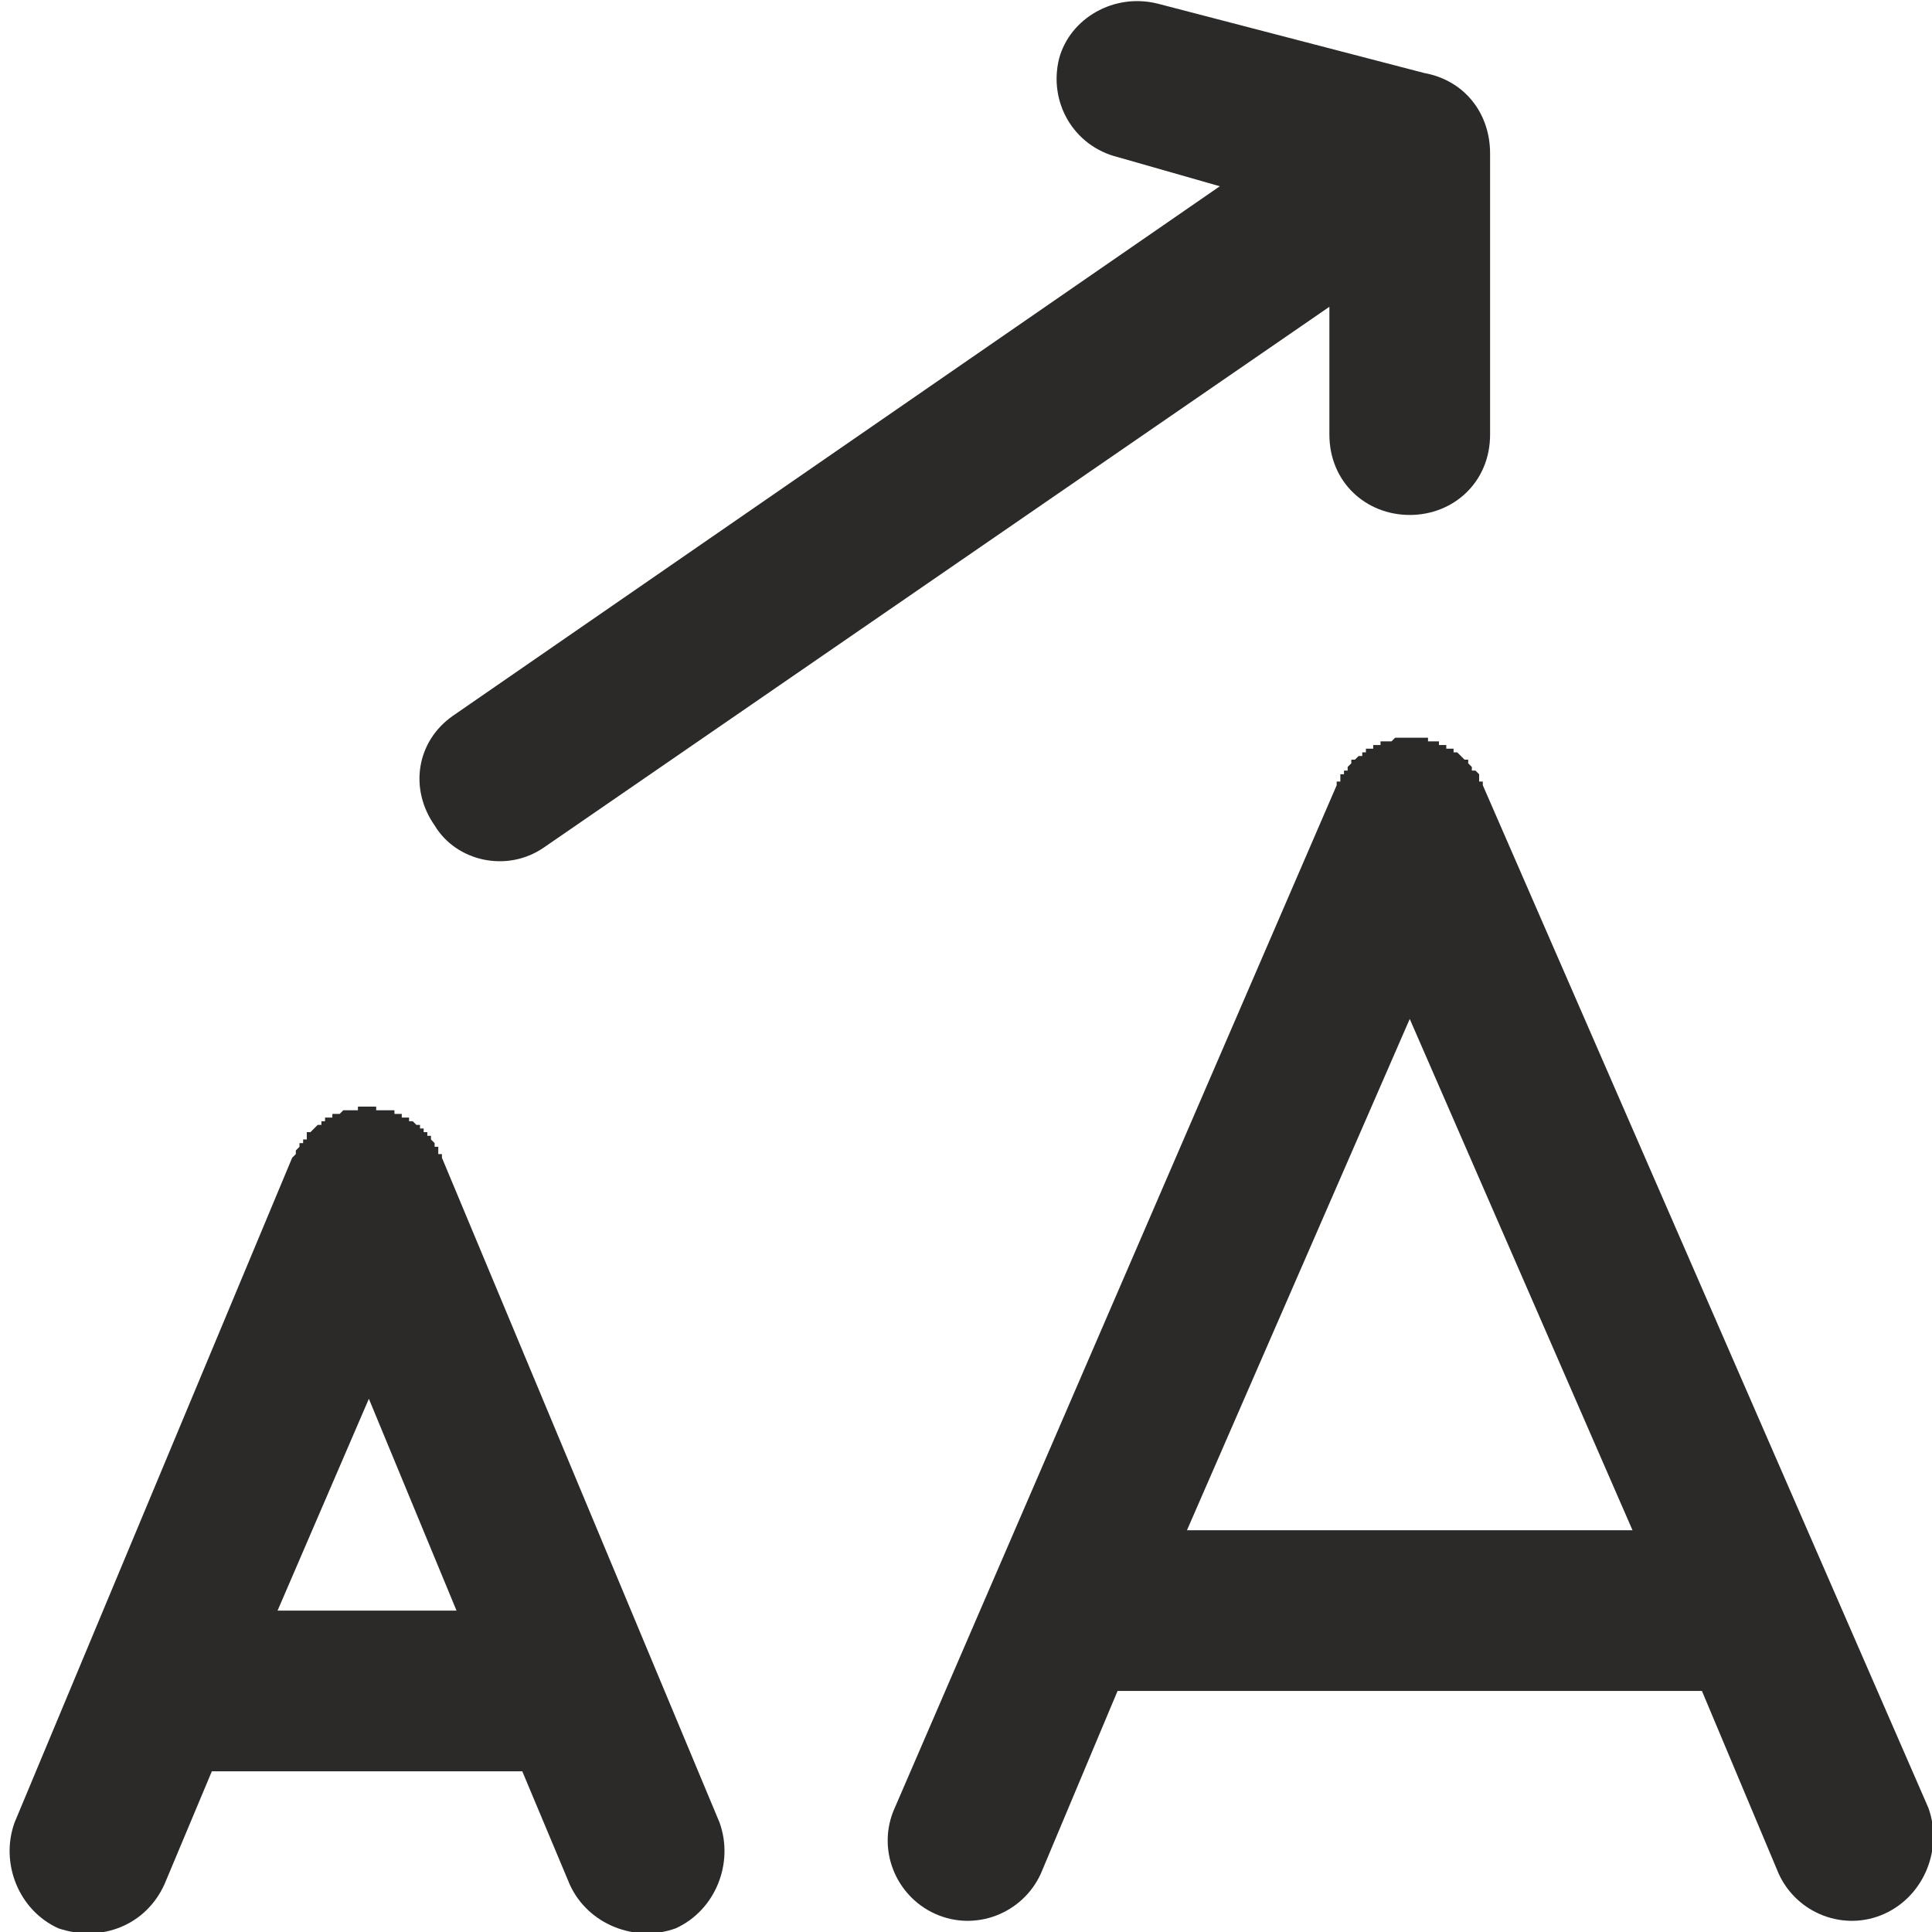 <svg xmlns="http://www.w3.org/2000/svg" xmlns:xlink="http://www.w3.org/1999/xlink" xmlns:xodm="http://www.corel.com/coreldraw/odm/2003" xml:space="preserve" width="24px" height="24px" style="shape-rendering:geometricPrecision; text-rendering:geometricPrecision; image-rendering:optimizeQuality; fill-rule:evenodd; clip-rule:evenodd" viewBox="0 0 52.9 52.9"> <defs>  <style type="text/css">   <![CDATA[    .fil0 {fill:none}    .fil1 {fill:#2B2A29;fill-rule:nonzero}   ]]>  </style> </defs> <g id="Plan_x0020_1">    <rect class="fil0" width="52.9" height="52.9"></rect>  <path class="fil1" d="M4.5 51.6c-0.5,1.1 -1.7,1.6 -2.9,1.2 -1.1,-0.5 -1.6,-1.8 -1.2,-2.9l7.6 -18.2 0 0 0 0 0.1 -0.1 0 0 0 0 0 0 0 0 0 -0.1 0 0 0 0 0 0 0.1 -0.1 0 0 0 0 0 0 0 -0.1 0 0 0 0 0.1 0 0 0 0 -0.1 0 0 0 0 0 0 0.1 0 0 -0.1 0 0 0 0 0 0 0 -0.1 0.1 0 0 0 0 0 0 0 0 0 0.1 -0.1 0 0 0 0 0 0 0 0 0.1 -0.1 0 0 0 0 0 0 0 0 0.1 0 0 -0.1 0 0 0 0 0.1 0 0 0 0 0 0 0 0 -0.1 0.1 0 0 0 0 0 0 0 0.1 0 0 0 0 -0.1 0 0 0.1 0 0 0 0 0 0 0 0.1 0 0 0 0 0 0.1 -0.1 0 0 0 0 0 0 0.1 0 0 0 0 0 0 0 0.1 0 0 0 0 0 0 0 0.1 0 0 0 0 0 0.1 0 0 0 0 -0.1 0 0 0.1 0 0 0 0 0 0.1 0 0 0 0 0 0.1 0 0 0 0 0 0 0 0.1 0 0 0 0 0 0.1 0 0 0 0 0 0 0.1 0.1 0 0 0 0 0 0 0 0.1 0 0 0 0 0 0.1 0 0 0 0 0 0 0 0.1 0 0 0 0 0 0 0 0.1 0 0 0.1 0 0 0.1 0 0 0 0 0 0.1 0 0 0 0 0 0 0 0 0.1 0.1 0 0 0 0 0 0 0 0.1 0 0 0 0 0.1 0 0 0.1 0 0 0 0 0 0 0 0 0 0.1 0.1 0 0 0 0 0 0 0.1 0 0 0 0 0.1 0 0 0 0 0.1 0 0 0 0 0.1 0 0 0 0 0 0 0.1 0 0 0 0 0.1 0 0 0 0 0.1 0 0 0.1 0 0 0 0 0 0 0 0 0.1 0.1 0 0 0 0 0 0 0 0 0 0.1 0 0 0.1 0 0 0 0 0.1 0 0 0 0 0 0 0 0.1 0.1 0 0 0 0 0 0 0 0 0.1 0 0 0 0 7.6 18.2c0.4,1.1 -0.1,2.4 -1.2,2.9 -1.1,0.4 -2.4,-0.1 -2.9,-1.2l-1.3 -3.1 -8.5 0 -1.3 3.1zm10.4 -28.4c-1,0.7 -2.4,0.4 -3,-0.6 -0.7,-1 -0.5,-2.3 0.5,-3l21 -14.5 -2.8 -0.8c-1.2,-0.3 -1.9,-1.5 -1.6,-2.7 0.3,-1.1 1.5,-1.8 2.7,-1.5l7.3 1.9c1.1,0.2 1.8,1.1 1.8,2.2l0 7.7c0,1.3 -1,2.2 -2.2,2.2 -1.2,0 -2.2,-0.9 -2.2,-2.2l0 -3.5 -21.5 14.8zm31.7 23.1l-16 0 -2.1 5c-0.5,1.1 -1.8,1.6 -2.9,1.1 -1.1,-0.5 -1.6,-1.8 -1.1,-2.9l12.1 -28 0 0 0 0 0 0 0 -0.1 0 0 0.1 0 0 0 0 -0.1 0 0 0 0 0 0 0 0 0 -0.1 0.1 0 0 -0.1 0 0 0 0 0.1 0 0 -0.1 0 0 0 0 0 0 0 0 0.1 -0.1 0 0 0 0 0 0 0 -0.1 0.1 0 0 0 0 0 0 0 0 0 0.1 -0.1 0 0 0 0 0 0 0 0 0.1 0 0 -0.1 0 0 0 0 0.1 0 0 -0.1 0.1 0 0 0 0 0 0 0 0.1 0 0 0 0 -0.1 0 0 0 0 0.1 0 0 0 0 0 0 0 0.1 0 0 0 0 -0.1 0 0 0.1 0 0 0 0 0 0 0 0.1 0 0 0 0 0 0.1 0 0 0 0 0 0 0 0.1 -0.1 0 0 0.1 0 0 0 0.1 0 0 0 0 0 0.1 0 0 0 0 0 0 0 0.1 0 0 0 0 0 0 0 0.1 0 0 0 0 0 0 0 0.1 0 0 0 0.1 0 0 0 0 0 0.1 0 0.1 0 0 0.1 0 0 0 0 0.1 0 0 0 0 0 0 0 0.1 0 0 0 0 0 0 0 0.1 0 0 0 0 0.1 0 0 0.1 0 0 0 0 0 0 0 0.1 0 0 0 0 0 0 0.1 0.1 0 0 0 0 0 0 0 0 0 0.1 0 0 0.1 0.1 0 0 0 0 0 0.1 0.1 0 0 0 0 0 0 0 0 0 0 0.1 0.1 0 0 0 0 0 0 0.1 0 0 0 0 0.1 0 0 0 0 0 0 0.1 0.1 0 0 0 0 0 0 0 0 0 0.1 0.1 0 0 0 0 0 0.1 0.1 0 0 0 0.1 0 0 0 0 0 0 0 0 0 0.1 0.1 0 0 0 0 0 0 0.1 0 0 0 0 0 0 12.2 28c0.4,1.1 -0.1,2.4 -1.2,2.9 -1.1,0.5 -2.4,0 -2.9,-1.1l-2.1 -5zm-14.1 -4.4l12.2 0 -6.1 -14 -6.1 14zm-20 2.2l-2.4 -5.8 -2.5 5.8 4.9 0z"></path> </g></svg>